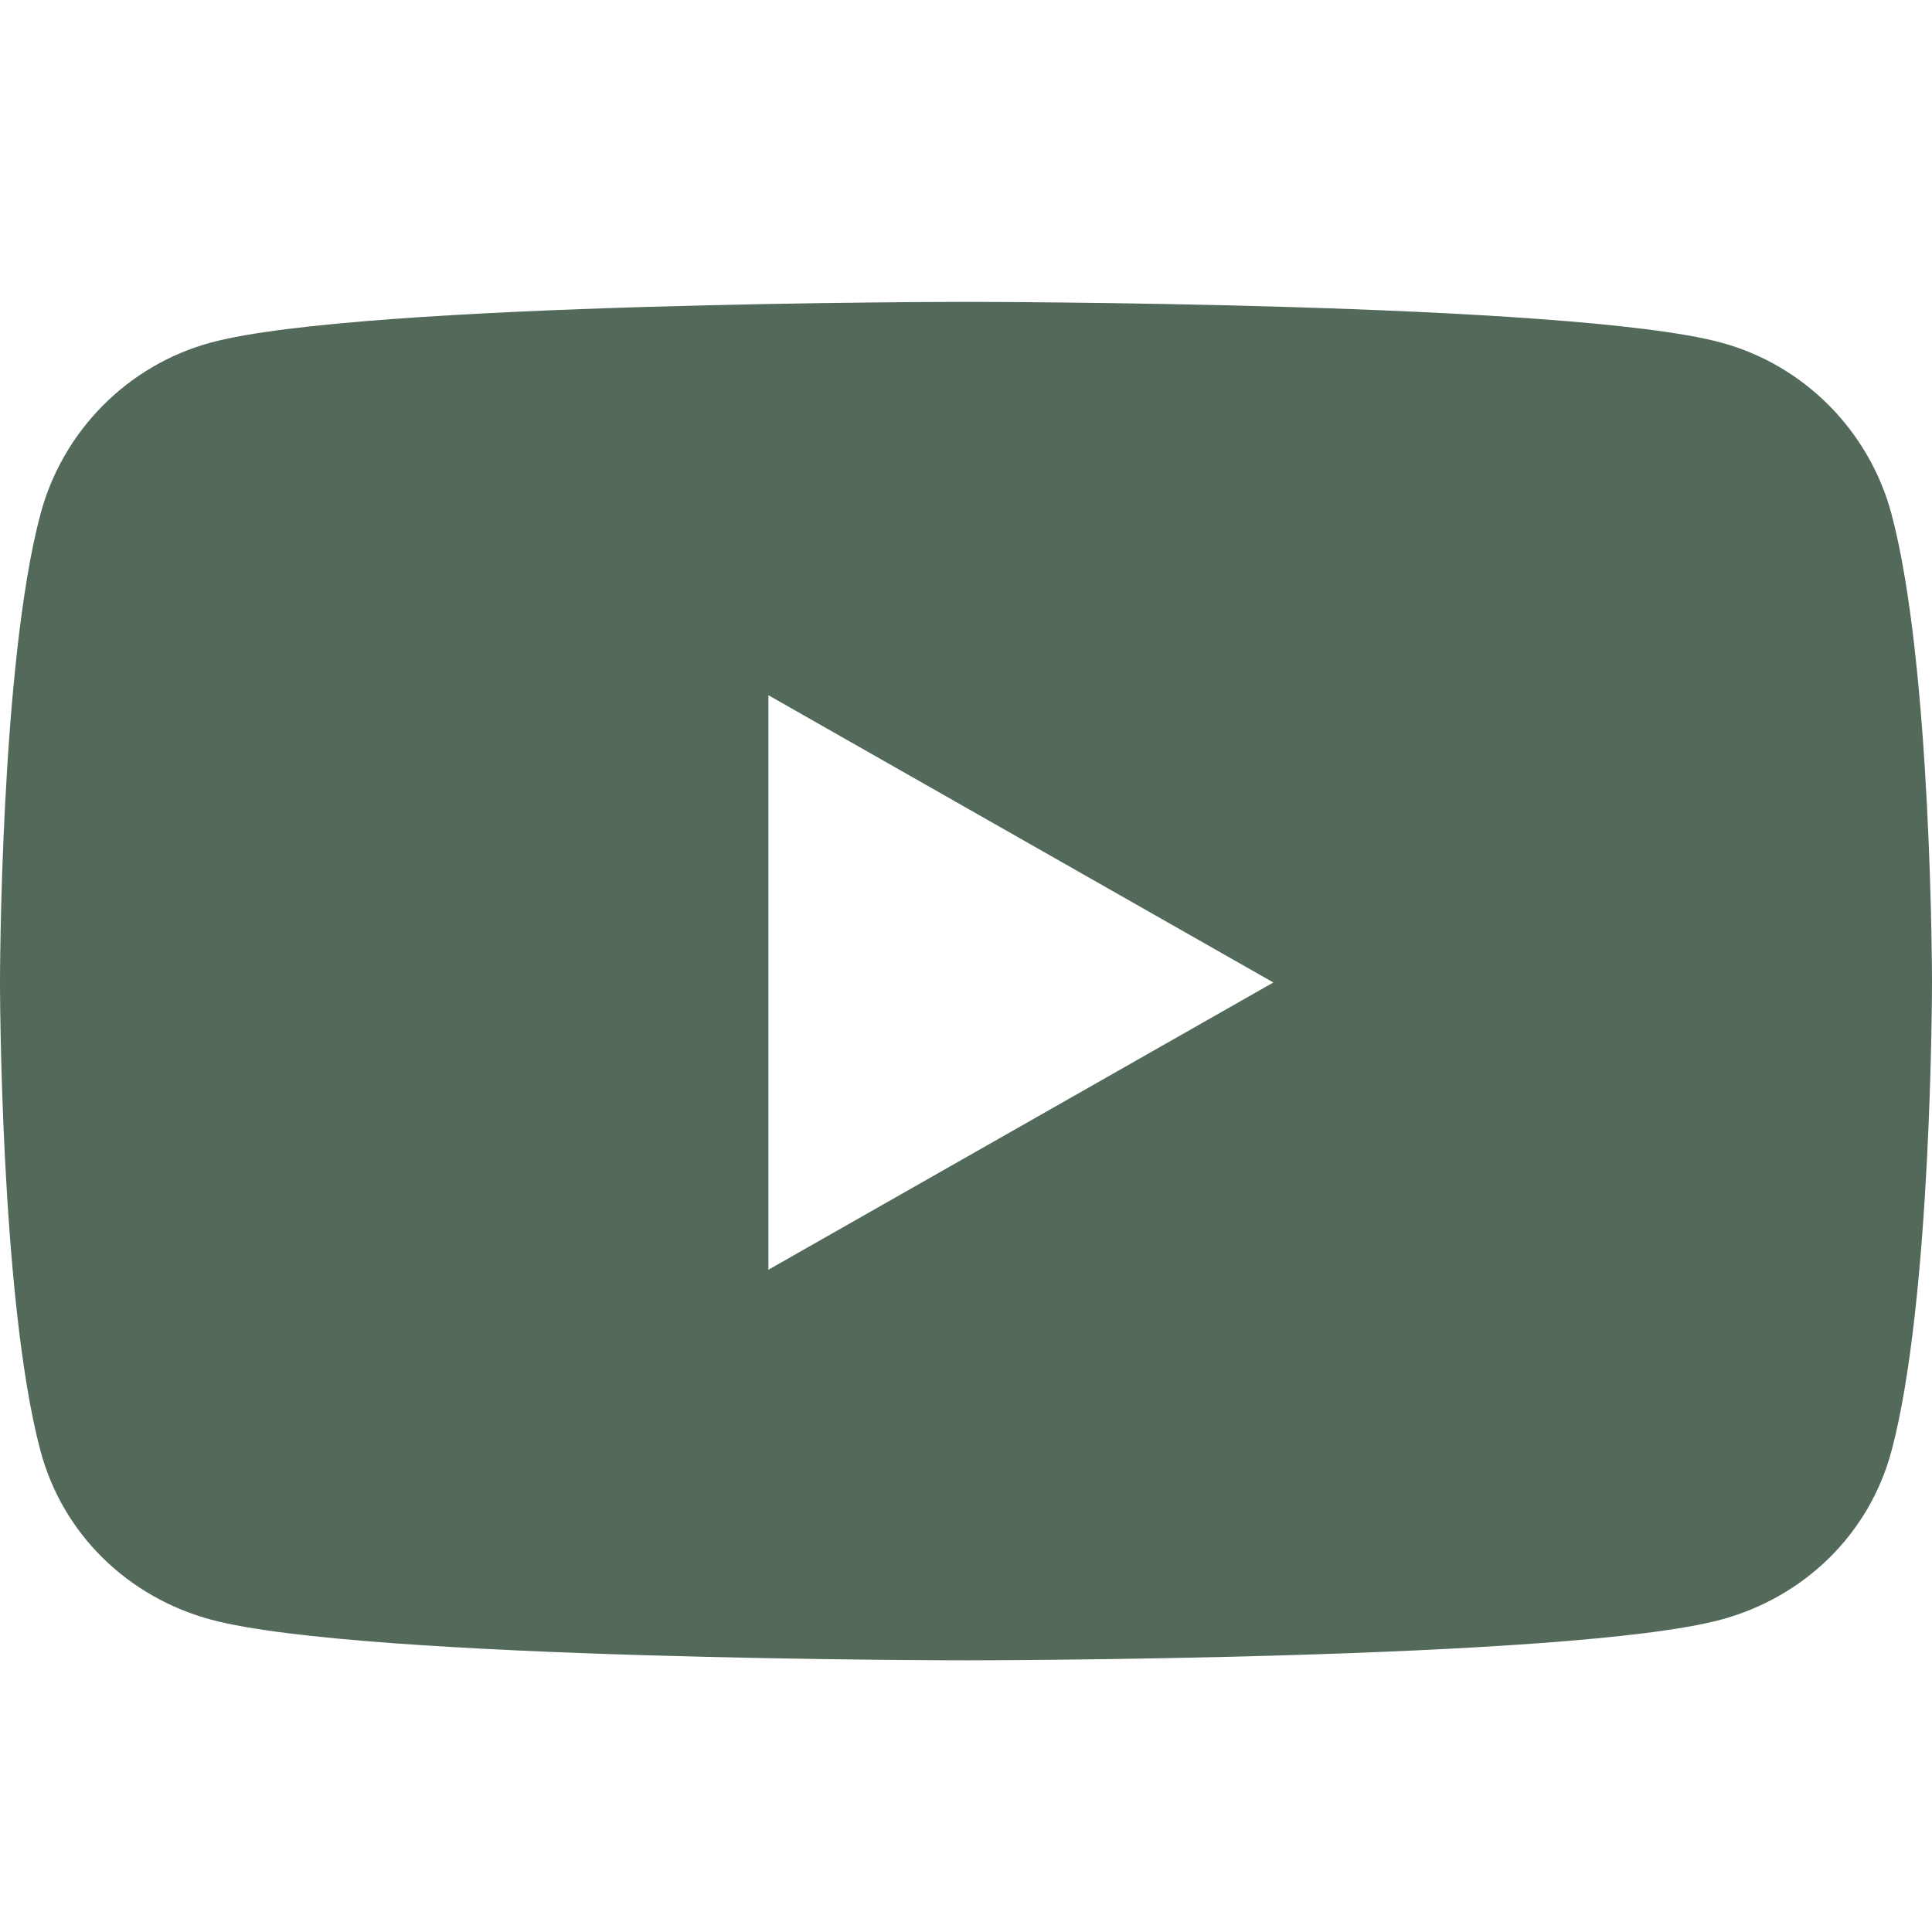 <?xml version="1.0" encoding="UTF-8" standalone="no"?>
<svg xmlns:inkscape="http://www.inkscape.org/namespaces/inkscape" xmlns:sodipodi="http://sodipodi.sourceforge.net/DTD/sodipodi-0.dtd" xmlns="http://www.w3.org/2000/svg" xmlns:svg="http://www.w3.org/2000/svg" viewBox="0 0 32 32" version="1.1" id="svg4582" sodipodi:docname="youtube.svg" width="32" height="32" inkscape:version="1.2.2 (b0a8486541, 2022-12-01)">
  <defs id="defs4586"></defs>
  <path d="M 31.331,8.521 C 30.963,7.135 29.879,6.043 28.502,5.673 26.007,5 16,5 16,5 c 0,0 -10.007,0 -12.502,0.673 -1.377,0.37 -2.461,1.462 -2.829,2.847 C 0,11.032 0,16.273 0,16.273 c 0,0 0,5.24 0.669,7.752 0.368,1.386 1.452,2.432 2.829,2.802 C 5.993,27.5 16,27.5 16,27.5 c 0,0 10.007,0 12.502,-0.673 1.377,-0.37 2.461,-1.416 2.829,-2.802 C 32,21.513 32,16.273 32,16.273 c 0,0 0,-5.24 -0.669,-7.752 z M 12.727,21.031 v -9.516 l 8.364,4.758 z" id="path4580" style="fill:#53695a;fill-opacity:1;stroke-width:0.059"></path>
</svg>
